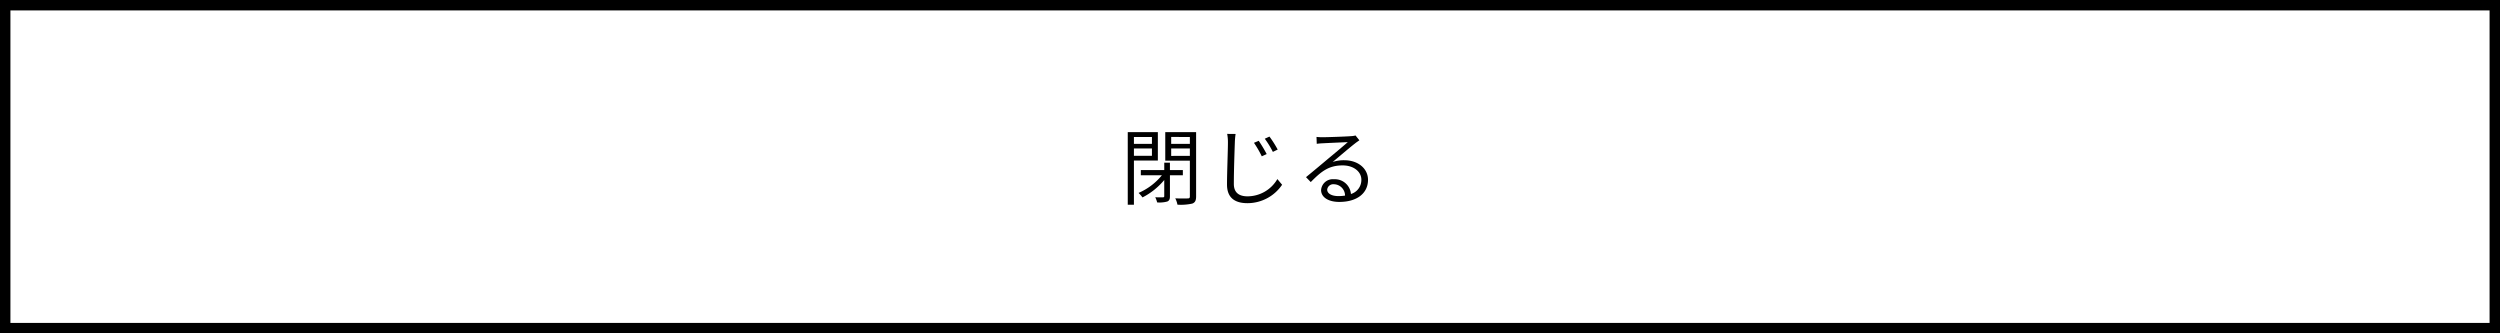 <svg xmlns="http://www.w3.org/2000/svg" viewBox="0 0 480 64"><g id="レイヤー_2" data-name="レイヤー 2"><g id="artwork"><path d="M217.713,30.829v8.484h-1.184V25.371h5.779v5.458Zm0-4.53v1.329h3.458V26.3Zm3.458,3.618V28.508h-3.458v1.409Zm3.457,3.729v4.018c0,.561-.112.849-.5,1.024a5.533,5.533,0,0,1-1.953.176,4.987,4.987,0,0,0-.368-.992c.672.032,1.3.016,1.489.016.176-.016.24-.064.24-.241V34.559a13.292,13.292,0,0,1-4.178,3.345,6.553,6.553,0,0,0-.753-.864,11.759,11.759,0,0,0,4.483-3.394h-4.05v-.992h4.5V31.229h1.088v1.425h2.481v.992Zm5.026,4.05c0,.8-.192,1.185-.736,1.393a10.188,10.188,0,0,1-2.85.208,4.314,4.314,0,0,0-.416-1.217c1.057.048,2.1.032,2.417.016.288,0,.385-.1.385-.4V30.845h-4.723V25.371h5.923Zm-4.786-11.4v1.329h3.586V26.3Zm3.586,3.634V28.508h-3.586v1.425Z"/><path d="M237.09,27.34c-.064,1.793-.192,5.586-.192,7.971,0,1.76,1.1,2.385,2.625,2.385a6.651,6.651,0,0,0,5.731-3.313l.912,1.088a8.038,8.038,0,0,1-6.675,3.538c-2.3,0-3.905-.961-3.905-3.57,0-2.369.176-6.434.176-8.1a8.37,8.37,0,0,0-.144-1.633l1.616.016A13.792,13.792,0,0,0,237.09,27.34Zm6.115,2.241-.944.432a19.645,19.645,0,0,0-1.5-2.593l.912-.385A26.408,26.408,0,0,1,243.205,29.581Zm2.112-.865-.927.448a16.777,16.777,0,0,0-1.553-2.528l.9-.416A21.39,21.39,0,0,1,245.317,28.716Z"/><path d="M253.906,26.348c.832,0,4.642-.128,5.49-.208a3.755,3.755,0,0,0,.865-.129l.736.928c-.288.208-.608.416-.9.657-.8.608-2.978,2.465-4.226,3.506a6.752,6.752,0,0,1,2.225-.337c2.657,0,4.562,1.6,4.562,3.761,0,2.578-2.113,4.243-5.507,4.243-2.176,0-3.5-.945-3.5-2.274a2.248,2.248,0,0,1,2.465-2.08,3.1,3.1,0,0,1,3.266,2.833,2.812,2.812,0,0,0,2-2.737c0-1.569-1.5-2.753-3.585-2.753-2.673,0-4.1,1.136-6.131,3.2l-.912-.944c1.328-1.089,3.377-2.8,4.306-3.586.9-.737,2.9-2.417,3.713-3.137-.848.032-4.049.176-4.9.224-.352.016-.72.047-1.057.1l-.047-1.329A9.55,9.55,0,0,0,253.906,26.348Zm3.041,11.3a8.233,8.233,0,0,0,1.3-.095,2.183,2.183,0,0,0-2.145-2.177,1.17,1.17,0,0,0-1.281,1.024C254.818,37.168,255.7,37.647,256.947,37.647Z"/><path d="M478,2V62H2V2H478m2-2H0V64H480V0Z"/></g></g></svg>